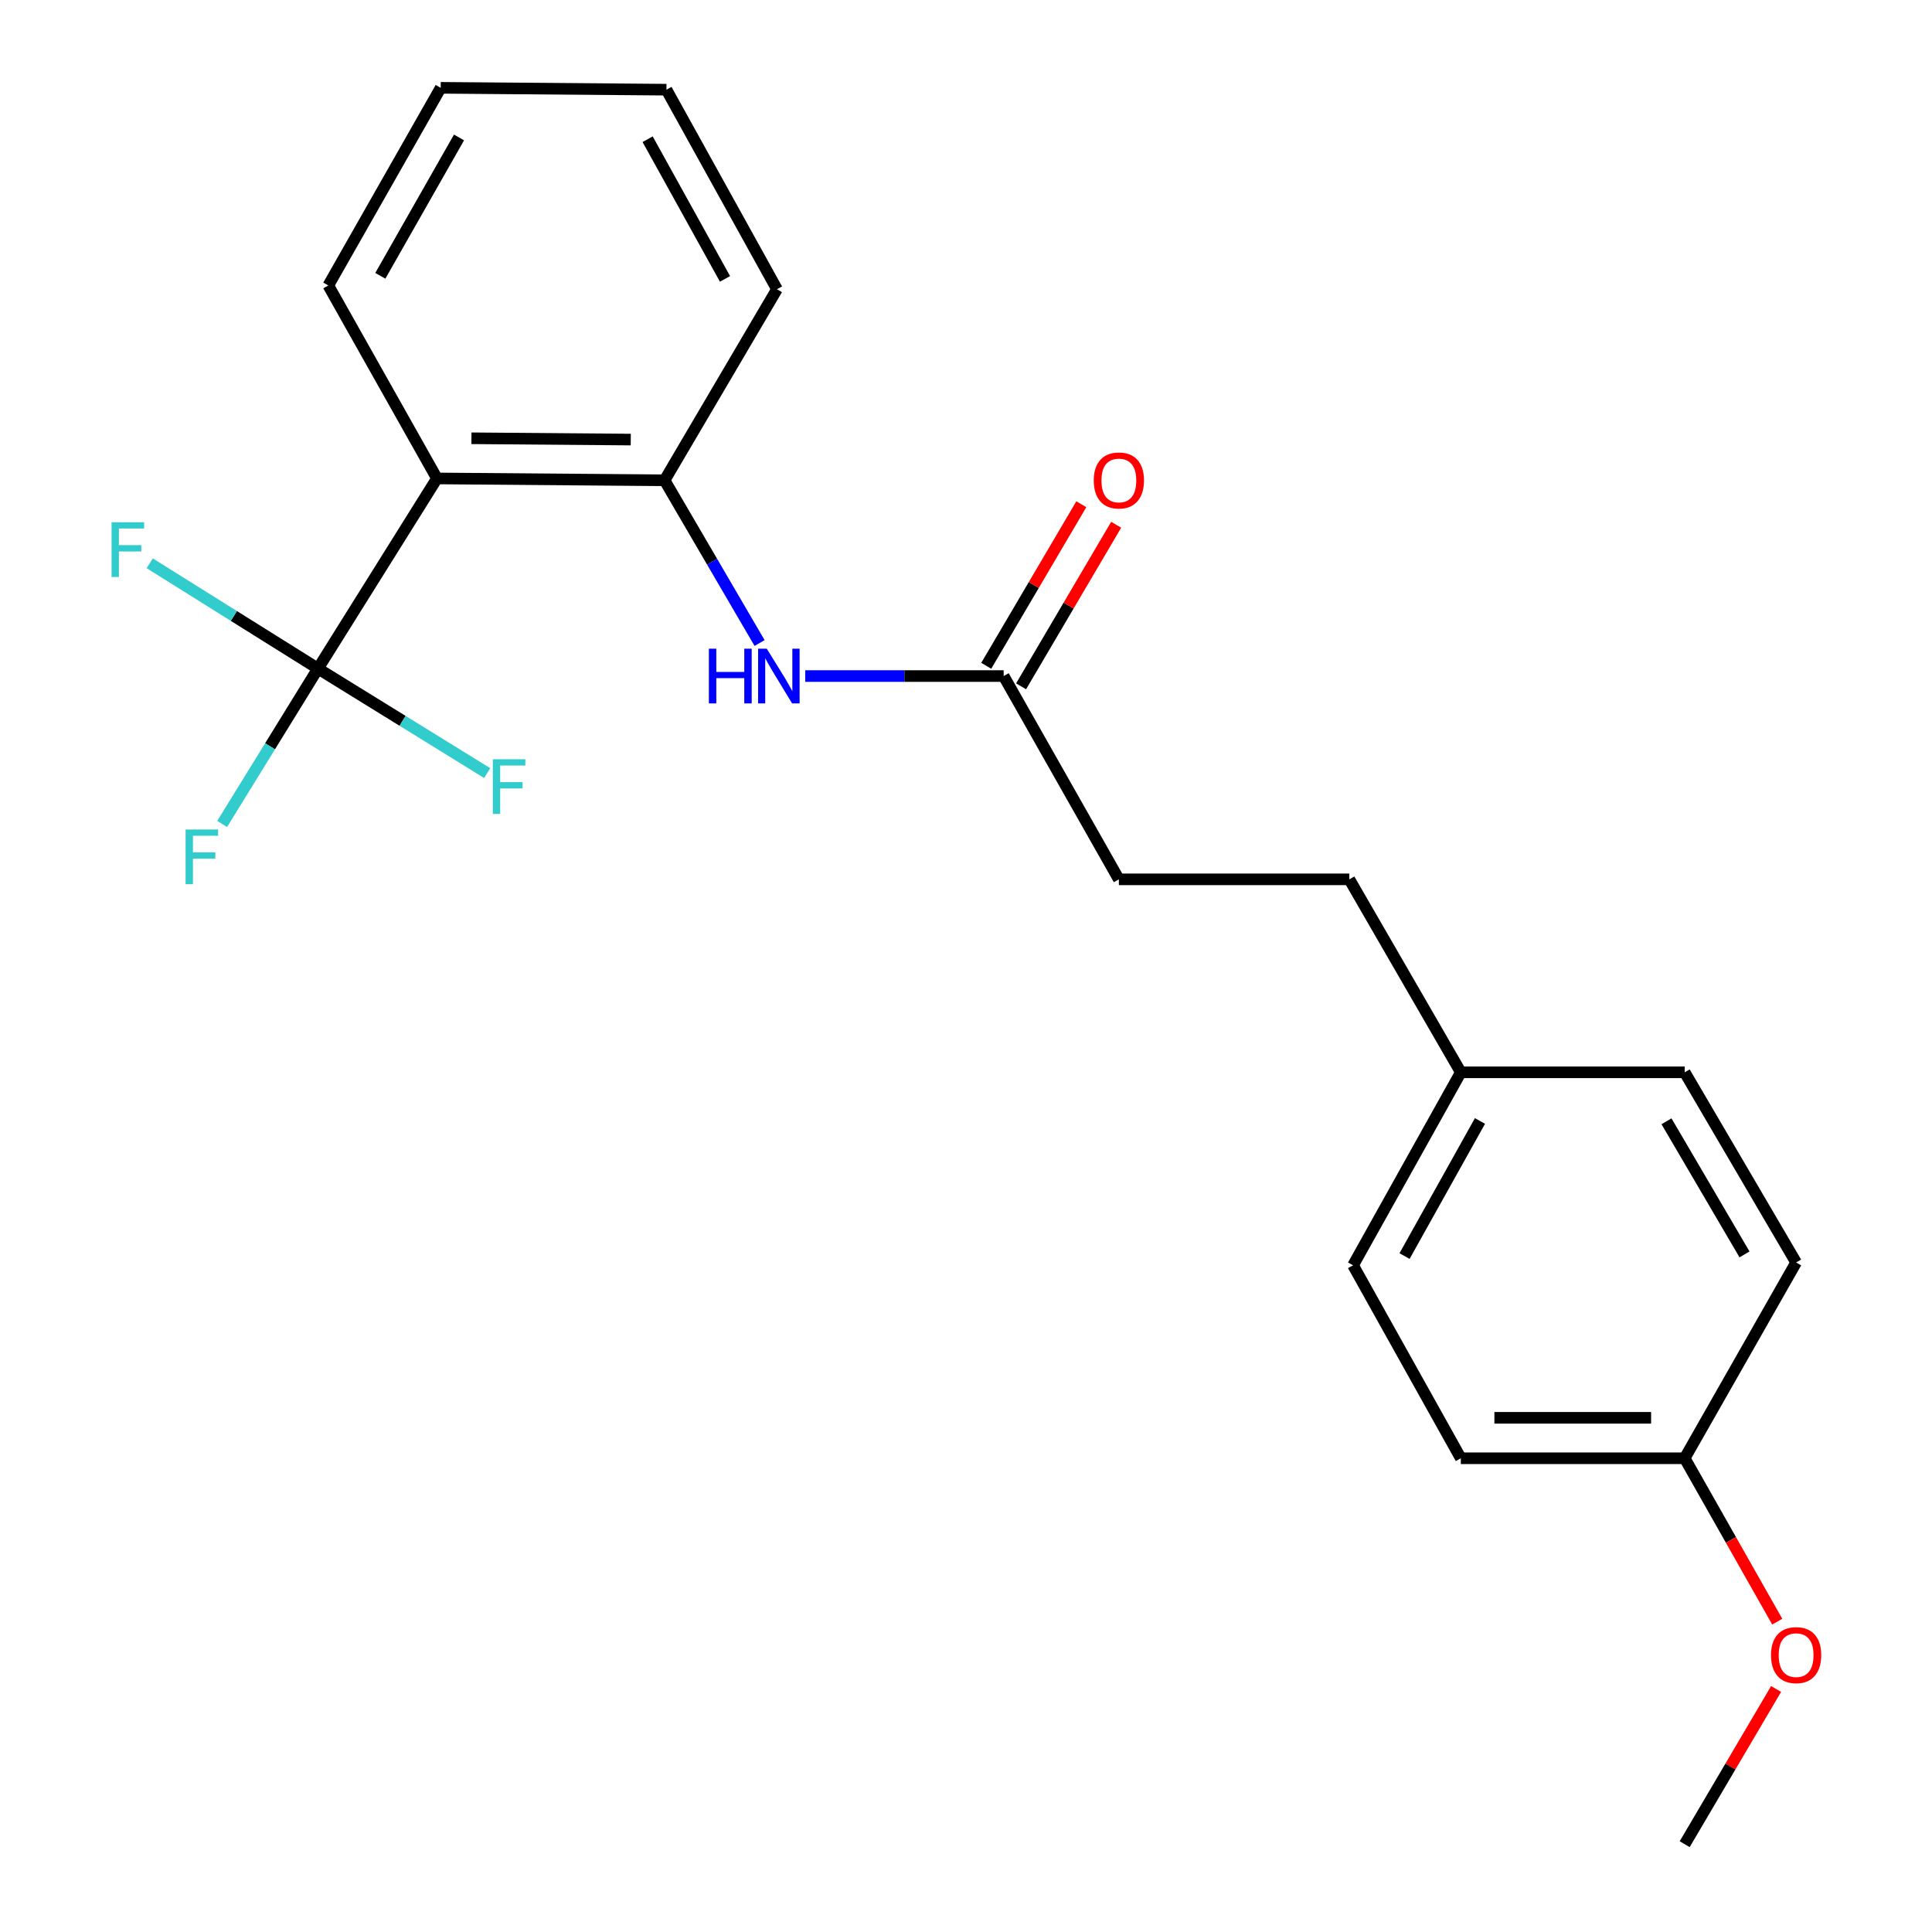 <?xml version='1.0' encoding='iso-8859-1'?>
<svg version='1.1' baseProfile='full'
              xmlns='http://www.w3.org/2000/svg'
                      xmlns:rdkit='http://www.rdkit.org/xml'
                      xmlns:xlink='http://www.w3.org/1999/xlink'
                  xml:space='preserve'
width='1000px' height='1000px' viewBox='0 0 1000 1000'>
<!-- END OF HEADER -->
<rect style='opacity:1.0;fill:#FFFFFF;stroke:none' width='1000' height='1000' x='0' y='0'> </rect>
<path class='bond-0' d='M 164.581,346.062 L 226.168,247.639' style='fill:none;fill-rule:evenodd;stroke:#000000;stroke-width:6px;stroke-linecap:butt;stroke-linejoin:miter;stroke-opacity:1' />
<path class='bond-5' d='M 164.581,346.062 L 121.037,318.811' style='fill:none;fill-rule:evenodd;stroke:#000000;stroke-width:6px;stroke-linecap:butt;stroke-linejoin:miter;stroke-opacity:1' />
<path class='bond-5' d='M 121.037,318.811 L 77.492,291.56' style='fill:none;fill-rule:evenodd;stroke:#33CCCC;stroke-width:6px;stroke-linecap:butt;stroke-linejoin:miter;stroke-opacity:1' />
<path class='bond-6' d='M 164.581,346.062 L 208.379,373.108' style='fill:none;fill-rule:evenodd;stroke:#000000;stroke-width:6px;stroke-linecap:butt;stroke-linejoin:miter;stroke-opacity:1' />
<path class='bond-6' d='M 208.379,373.108 L 252.177,400.154' style='fill:none;fill-rule:evenodd;stroke:#33CCCC;stroke-width:6px;stroke-linecap:butt;stroke-linejoin:miter;stroke-opacity:1' />
<path class='bond-7' d='M 164.581,346.062 L 139.781,386.273' style='fill:none;fill-rule:evenodd;stroke:#000000;stroke-width:6px;stroke-linecap:butt;stroke-linejoin:miter;stroke-opacity:1' />
<path class='bond-7' d='M 139.781,386.273 L 114.981,426.485' style='fill:none;fill-rule:evenodd;stroke:#33CCCC;stroke-width:6px;stroke-linecap:butt;stroke-linejoin:miter;stroke-opacity:1' />
<path class='bond-1' d='M 226.168,247.639 L 343.98,248.604' style='fill:none;fill-rule:evenodd;stroke:#000000;stroke-width:6px;stroke-linecap:butt;stroke-linejoin:miter;stroke-opacity:1' />
<path class='bond-1' d='M 244.011,226.848 L 326.48,227.524' style='fill:none;fill-rule:evenodd;stroke:#000000;stroke-width:6px;stroke-linecap:butt;stroke-linejoin:miter;stroke-opacity:1' />
<path class='bond-12' d='M 226.168,247.639 L 169.931,147.751' style='fill:none;fill-rule:evenodd;stroke:#000000;stroke-width:6px;stroke-linecap:butt;stroke-linejoin:miter;stroke-opacity:1' />
<path class='bond-2' d='M 343.98,248.604 L 368.568,290.717' style='fill:none;fill-rule:evenodd;stroke:#000000;stroke-width:6px;stroke-linecap:butt;stroke-linejoin:miter;stroke-opacity:1' />
<path class='bond-2' d='M 368.568,290.717 L 393.156,332.83' style='fill:none;fill-rule:evenodd;stroke:#0000FF;stroke-width:6px;stroke-linecap:butt;stroke-linejoin:miter;stroke-opacity:1' />
<path class='bond-18' d='M 343.98,248.604 L 402.159,149.705' style='fill:none;fill-rule:evenodd;stroke:#000000;stroke-width:6px;stroke-linecap:butt;stroke-linejoin:miter;stroke-opacity:1' />
<path class='bond-3' d='M 416.785,349.923 L 468.139,349.923' style='fill:none;fill-rule:evenodd;stroke:#0000FF;stroke-width:6px;stroke-linecap:butt;stroke-linejoin:miter;stroke-opacity:1' />
<path class='bond-3' d='M 468.139,349.923 L 519.494,349.923' style='fill:none;fill-rule:evenodd;stroke:#000000;stroke-width:6px;stroke-linecap:butt;stroke-linejoin:miter;stroke-opacity:1' />
<path class='bond-4' d='M 528.515,355.233 L 553.123,313.423' style='fill:none;fill-rule:evenodd;stroke:#000000;stroke-width:6px;stroke-linecap:butt;stroke-linejoin:miter;stroke-opacity:1' />
<path class='bond-4' d='M 553.123,313.423 L 577.731,271.613' style='fill:none;fill-rule:evenodd;stroke:#FF0000;stroke-width:6px;stroke-linecap:butt;stroke-linejoin:miter;stroke-opacity:1' />
<path class='bond-4' d='M 510.473,344.614 L 535.08,302.804' style='fill:none;fill-rule:evenodd;stroke:#000000;stroke-width:6px;stroke-linecap:butt;stroke-linejoin:miter;stroke-opacity:1' />
<path class='bond-4' d='M 535.08,302.804 L 559.688,260.994' style='fill:none;fill-rule:evenodd;stroke:#FF0000;stroke-width:6px;stroke-linecap:butt;stroke-linejoin:miter;stroke-opacity:1' />
<path class='bond-8' d='M 519.494,349.923 L 579.127,455.15' style='fill:none;fill-rule:evenodd;stroke:#000000;stroke-width:6px;stroke-linecap:butt;stroke-linejoin:miter;stroke-opacity:1' />
<path class='bond-11' d='M 579.127,455.15 L 698.404,455.15' style='fill:none;fill-rule:evenodd;stroke:#000000;stroke-width:6px;stroke-linecap:butt;stroke-linejoin:miter;stroke-opacity:1' />
<path class='bond-9' d='M 756.118,555.027 L 698.404,455.15' style='fill:none;fill-rule:evenodd;stroke:#000000;stroke-width:6px;stroke-linecap:butt;stroke-linejoin:miter;stroke-opacity:1' />
<path class='bond-13' d='M 756.118,555.027 L 871.988,555.027' style='fill:none;fill-rule:evenodd;stroke:#000000;stroke-width:6px;stroke-linecap:butt;stroke-linejoin:miter;stroke-opacity:1' />
<path class='bond-14' d='M 756.118,555.027 L 700.347,654.915' style='fill:none;fill-rule:evenodd;stroke:#000000;stroke-width:6px;stroke-linecap:butt;stroke-linejoin:miter;stroke-opacity:1' />
<path class='bond-14' d='M 766.032,580.217 L 726.992,650.138' style='fill:none;fill-rule:evenodd;stroke:#000000;stroke-width:6px;stroke-linecap:butt;stroke-linejoin:miter;stroke-opacity:1' />
<path class='bond-10' d='M 871.988,754.792 L 756.118,754.792' style='fill:none;fill-rule:evenodd;stroke:#000000;stroke-width:6px;stroke-linecap:butt;stroke-linejoin:miter;stroke-opacity:1' />
<path class='bond-10' d='M 854.607,733.856 L 773.499,733.856' style='fill:none;fill-rule:evenodd;stroke:#000000;stroke-width:6px;stroke-linecap:butt;stroke-linejoin:miter;stroke-opacity:1' />
<path class='bond-17' d='M 871.988,754.792 L 895.942,797.079' style='fill:none;fill-rule:evenodd;stroke:#000000;stroke-width:6px;stroke-linecap:butt;stroke-linejoin:miter;stroke-opacity:1' />
<path class='bond-17' d='M 895.942,797.079 L 919.897,839.366' style='fill:none;fill-rule:evenodd;stroke:#FF0000;stroke-width:6px;stroke-linecap:butt;stroke-linejoin:miter;stroke-opacity:1' />
<path class='bond-23' d='M 871.988,754.792 L 929.667,653.461' style='fill:none;fill-rule:evenodd;stroke:#000000;stroke-width:6px;stroke-linecap:butt;stroke-linejoin:miter;stroke-opacity:1' />
<path class='bond-20' d='M 169.931,147.751 L 228.11,45.455' style='fill:none;fill-rule:evenodd;stroke:#000000;stroke-width:6px;stroke-linecap:butt;stroke-linejoin:miter;stroke-opacity:1' />
<path class='bond-20' d='M 196.857,142.756 L 237.582,71.149' style='fill:none;fill-rule:evenodd;stroke:#000000;stroke-width:6px;stroke-linecap:butt;stroke-linejoin:miter;stroke-opacity:1' />
<path class='bond-16' d='M 871.988,555.027 L 929.667,653.461' style='fill:none;fill-rule:evenodd;stroke:#000000;stroke-width:6px;stroke-linecap:butt;stroke-linejoin:miter;stroke-opacity:1' />
<path class='bond-16' d='M 862.576,580.377 L 902.951,649.281' style='fill:none;fill-rule:evenodd;stroke:#000000;stroke-width:6px;stroke-linecap:butt;stroke-linejoin:miter;stroke-opacity:1' />
<path class='bond-15' d='M 700.347,654.915 L 756.118,754.792' style='fill:none;fill-rule:evenodd;stroke:#000000;stroke-width:6px;stroke-linecap:butt;stroke-linejoin:miter;stroke-opacity:1' />
<path class='bond-19' d='M 919.3,874.213 L 895.644,914.379' style='fill:none;fill-rule:evenodd;stroke:#FF0000;stroke-width:6px;stroke-linecap:butt;stroke-linejoin:miter;stroke-opacity:1' />
<path class='bond-19' d='M 895.644,914.379 L 871.988,954.545' style='fill:none;fill-rule:evenodd;stroke:#000000;stroke-width:6px;stroke-linecap:butt;stroke-linejoin:miter;stroke-opacity:1' />
<path class='bond-22' d='M 402.159,149.705 L 344.945,46.42' style='fill:none;fill-rule:evenodd;stroke:#000000;stroke-width:6px;stroke-linecap:butt;stroke-linejoin:miter;stroke-opacity:1' />
<path class='bond-22' d='M 375.263,144.357 L 335.213,72.058' style='fill:none;fill-rule:evenodd;stroke:#000000;stroke-width:6px;stroke-linecap:butt;stroke-linejoin:miter;stroke-opacity:1' />
<path class='bond-21' d='M 228.11,45.455 L 344.945,46.42' style='fill:none;fill-rule:evenodd;stroke:#000000;stroke-width:6px;stroke-linecap:butt;stroke-linejoin:miter;stroke-opacity:1' />
<path  class='atom-3' d='M 366.916 335.763
L 370.756 335.763
L 370.756 347.803
L 385.236 347.803
L 385.236 335.763
L 389.076 335.763
L 389.076 364.083
L 385.236 364.083
L 385.236 351.003
L 370.756 351.003
L 370.756 364.083
L 366.916 364.083
L 366.916 335.763
' fill='#0000FF'/>
<path  class='atom-3' d='M 396.876 335.763
L 406.156 350.763
Q 407.076 352.243, 408.556 354.923
Q 410.036 357.603, 410.116 357.763
L 410.116 335.763
L 413.876 335.763
L 413.876 364.083
L 409.996 364.083
L 400.036 347.683
Q 398.876 345.763, 397.636 343.563
Q 396.436 341.363, 396.076 340.683
L 396.076 364.083
L 392.396 364.083
L 392.396 335.763
L 396.876 335.763
' fill='#0000FF'/>
<path  class='atom-5' d='M 566.127 248.684
Q 566.127 241.884, 569.487 238.084
Q 572.847 234.284, 579.127 234.284
Q 585.407 234.284, 588.767 238.084
Q 592.127 241.884, 592.127 248.684
Q 592.127 255.564, 588.727 259.484
Q 585.327 263.364, 579.127 263.364
Q 572.887 263.364, 569.487 259.484
Q 566.127 255.604, 566.127 248.684
M 579.127 260.164
Q 583.447 260.164, 585.767 257.284
Q 588.127 254.364, 588.127 248.684
Q 588.127 243.124, 585.767 240.324
Q 583.447 237.484, 579.127 237.484
Q 574.807 237.484, 572.447 240.284
Q 570.127 243.084, 570.127 248.684
Q 570.127 254.404, 572.447 257.284
Q 574.807 260.164, 579.127 260.164
' fill='#FF0000'/>
<path  class='atom-6' d='M 57.75 270.315
L 74.59 270.315
L 74.59 273.555
L 61.55 273.555
L 61.55 282.155
L 73.15 282.155
L 73.15 285.435
L 61.55 285.435
L 61.55 298.635
L 57.75 298.635
L 57.75 270.315
' fill='#33CCCC'/>
<path  class='atom-7' d='M 255.084 392.989
L 271.924 392.989
L 271.924 396.229
L 258.884 396.229
L 258.884 404.829
L 270.484 404.829
L 270.484 408.109
L 258.884 408.109
L 258.884 421.309
L 255.084 421.309
L 255.084 392.989
' fill='#33CCCC'/>
<path  class='atom-8' d='M 96.063 429.347
L 112.903 429.347
L 112.903 432.587
L 99.863 432.587
L 99.863 441.187
L 111.463 441.187
L 111.463 444.467
L 99.863 444.467
L 99.863 457.667
L 96.063 457.667
L 96.063 429.347
' fill='#33CCCC'/>
<path  class='atom-18' d='M 916.667 856.691
Q 916.667 849.891, 920.027 846.091
Q 923.387 842.291, 929.667 842.291
Q 935.947 842.291, 939.307 846.091
Q 942.667 849.891, 942.667 856.691
Q 942.667 863.571, 939.267 867.491
Q 935.867 871.371, 929.667 871.371
Q 923.427 871.371, 920.027 867.491
Q 916.667 863.611, 916.667 856.691
M 929.667 868.171
Q 933.987 868.171, 936.307 865.291
Q 938.667 862.371, 938.667 856.691
Q 938.667 851.131, 936.307 848.331
Q 933.987 845.491, 929.667 845.491
Q 925.347 845.491, 922.987 848.291
Q 920.667 851.091, 920.667 856.691
Q 920.667 862.411, 922.987 865.291
Q 925.347 868.171, 929.667 868.171
' fill='#FF0000'/>
</svg>
